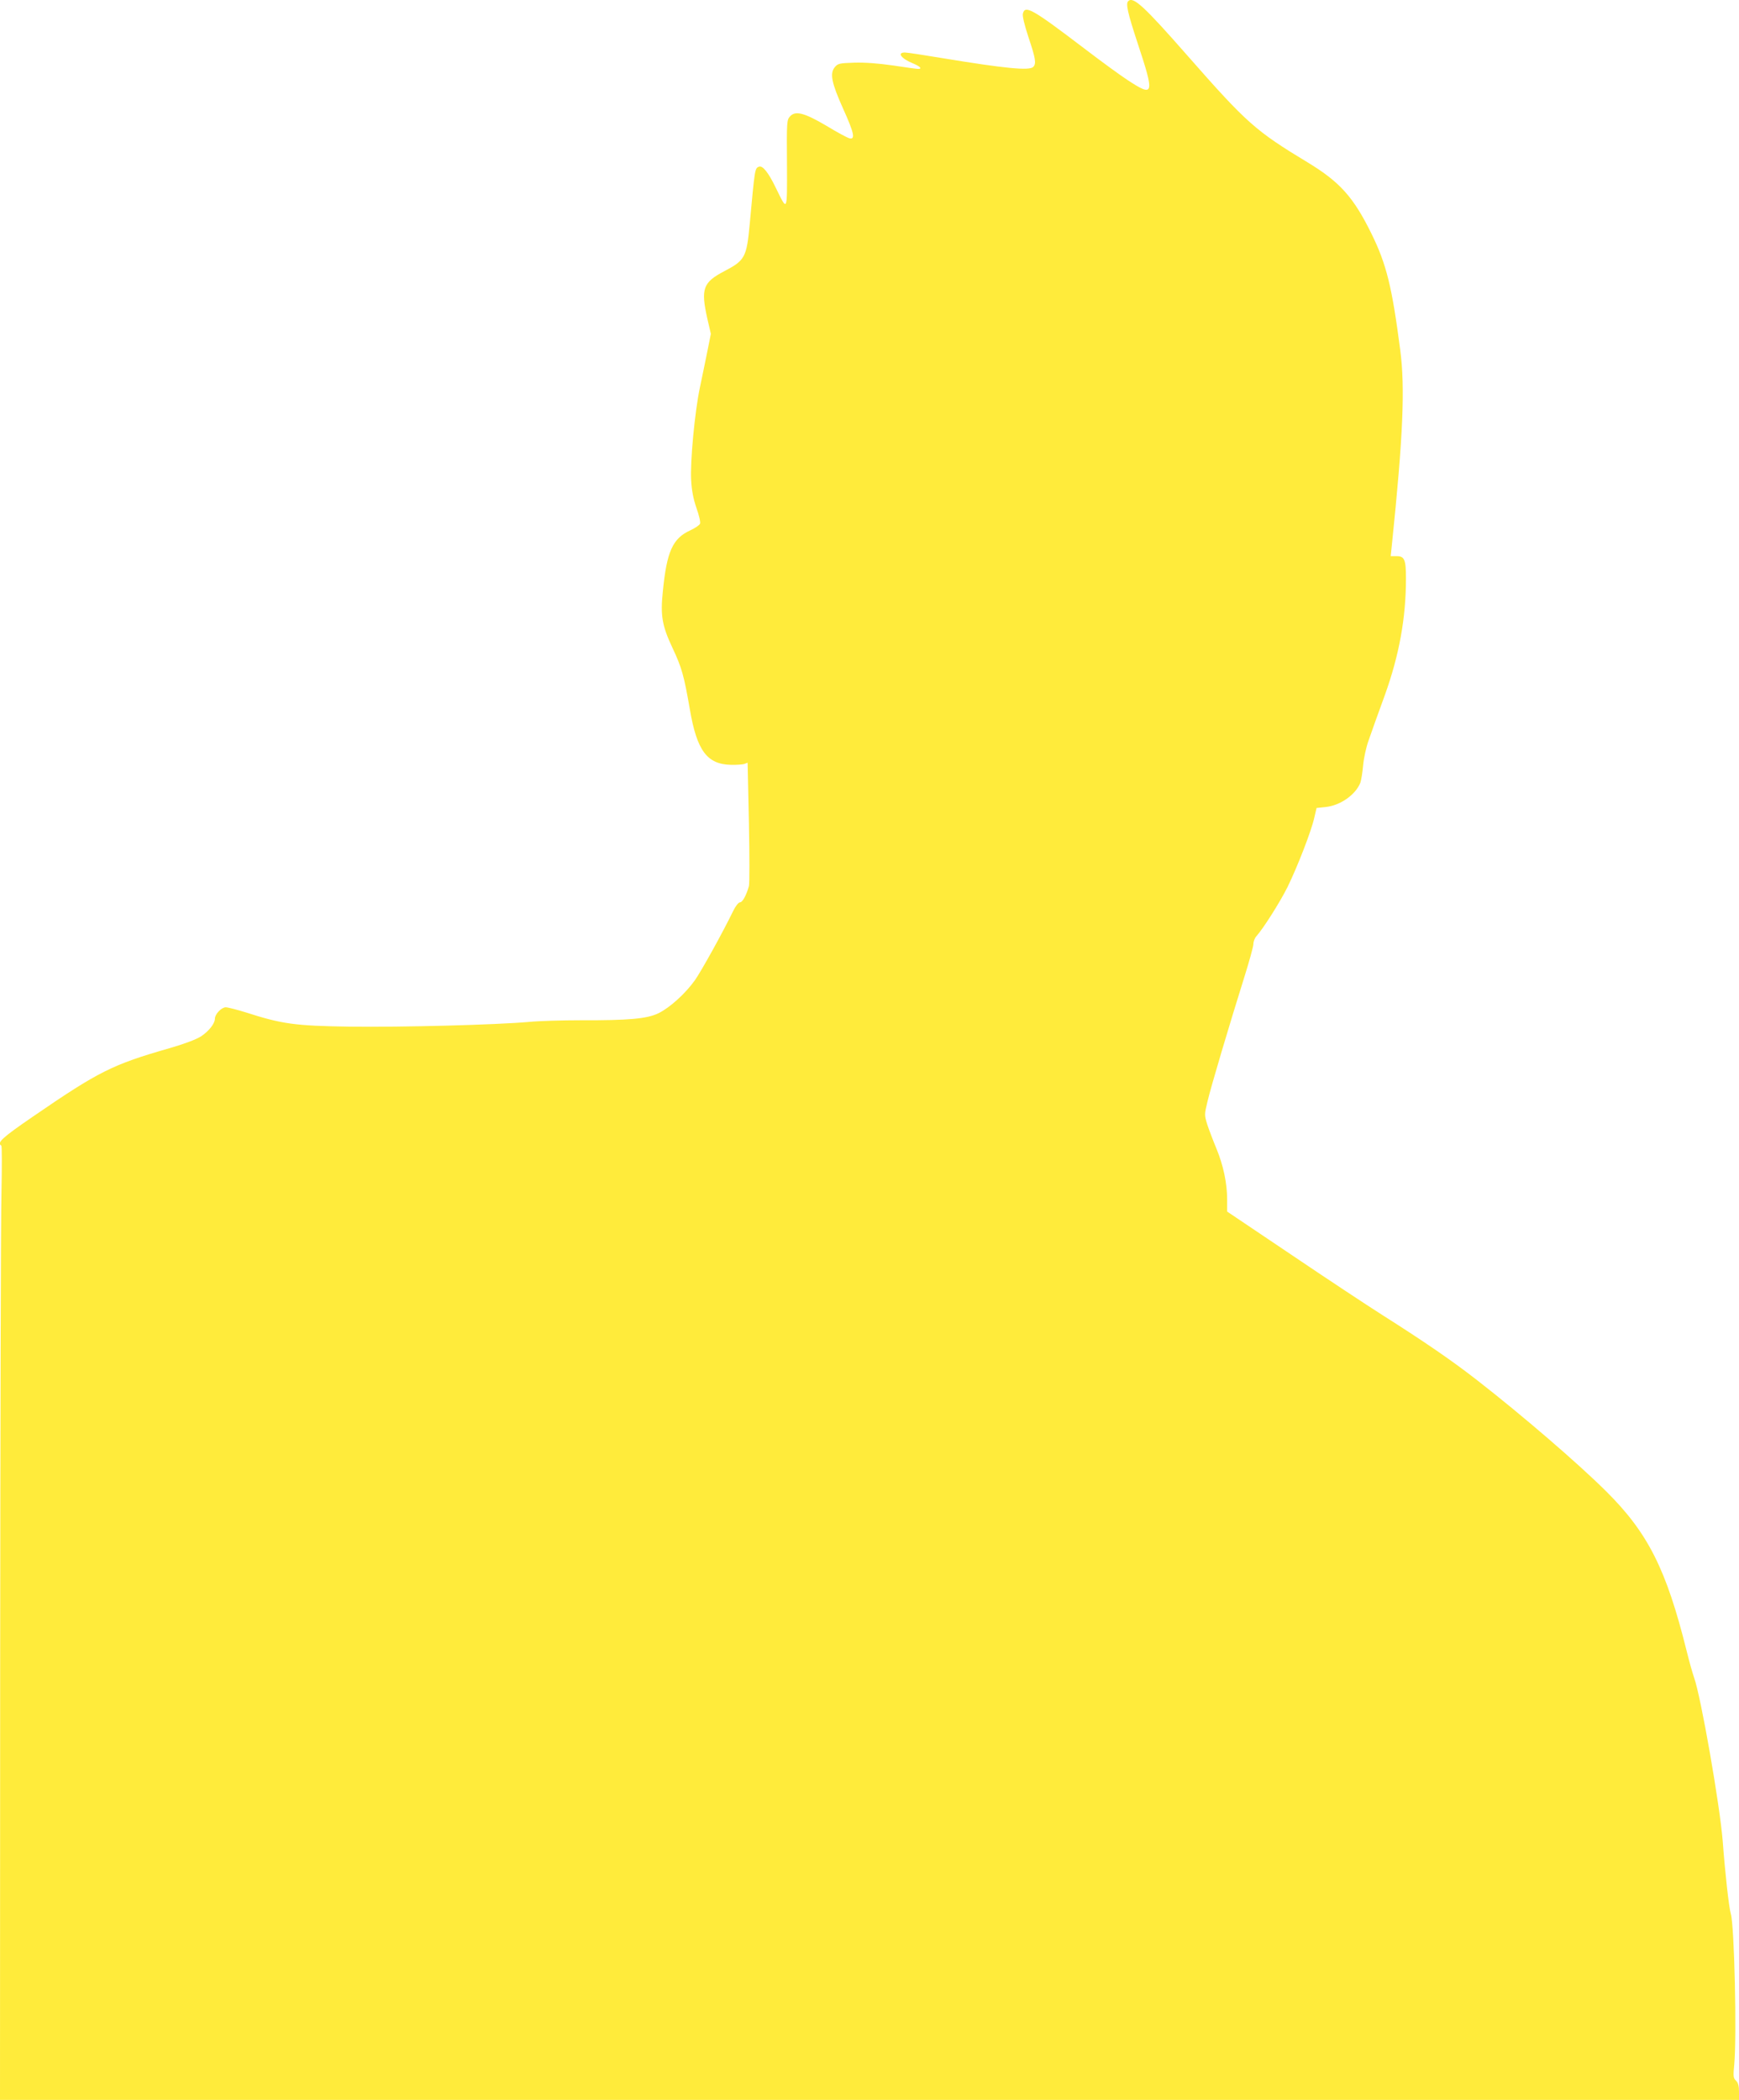 <?xml version="1.0" standalone="no"?>
<!DOCTYPE svg PUBLIC "-//W3C//DTD SVG 20010904//EN"
 "http://www.w3.org/TR/2001/REC-SVG-20010904/DTD/svg10.dtd">
<svg version="1.0" xmlns="http://www.w3.org/2000/svg"
 width="1060pt" height="1280pt" viewBox="0 0 1060 1280"
 preserveAspectRatio="xMidYMid meet">
<g transform="translate(0,1280) scale(0.1,-0.1)"
fill="#ffeb3b" stroke="none">
<path d="M6877 12793 c-16 -15 -3 -73 57 -255 105 -318 101 -332 -61 -226 -43
28 -161 114 -263 192 -318 242 -362 267 -375 213 -4 -14 10 -71 34 -144 43
-128 49 -161 29 -181 -24 -24 -173 -9 -550 53 -113 19 -218 35 -232 35 -50 0
-23 -37 48 -66 45 -19 60 -34 32 -34 -8 0 -76 9 -153 21 -90 13 -172 19 -236
17 -91 -3 -100 -5 -119 -28 -31 -38 -19 -96 51 -252 67 -148 76 -190 39 -181
-13 3 -76 37 -140 76 -136 80 -190 94 -223 57 -19 -21 -20 -35 -18 -288 1
-301 4 -294 -69 -145 -45 93 -80 136 -102 127 -25 -10 -25 -11 -56 -349 -19
-204 -29 -222 -155 -288 -130 -68 -144 -107 -104 -287 l22 -95 -21 -105 c-12
-58 -32 -158 -46 -223 -31 -147 -60 -453 -53 -566 3 -58 13 -112 32 -167 16
-44 26 -88 22 -96 -3 -9 -30 -27 -60 -41 -107 -49 -143 -128 -167 -375 -15
-144 -4 -207 59 -341 57 -121 70 -168 106 -375 43 -252 105 -335 251 -338 32
-1 69 2 80 5 l21 8 8 -365 c4 -200 4 -374 0 -387 -15 -55 -39 -99 -54 -99 -9
0 -27 -22 -42 -53 -64 -132 -195 -368 -234 -423 -58 -81 -152 -166 -221 -200
-70 -34 -180 -44 -474 -43 -113 0 -254 -4 -315 -10 -201 -18 -776 -33 -1090
-29 -340 5 -416 16 -640 88 -52 16 -106 30 -119 30 -26 0 -66 -42 -66 -69 0
-30 -37 -77 -86 -109 -31 -19 -103 -46 -190 -71 -349 -100 -431 -141 -836
-419 -185 -127 -219 -158 -190 -175 4 -3 4 -128 1 -279 -4 -150 -7 -1458 -8
-2905 l-1 -2633 5300 0 5300 0 0 50 c0 35 -5 54 -18 67 -17 16 -18 27 -11 98
16 171 1 849 -21 920 -11 34 -36 260 -49 440 -17 218 -133 884 -175 1000 -8
22 -29 96 -46 165 -123 494 -235 717 -490 970 -169 168 -510 462 -785 676
-155 121 -323 236 -580 399 -93 59 -344 225 -557 369 l-388 261 0 72 c0 100
-23 209 -65 311 -20 48 -45 114 -56 147 -18 59 -18 61 1 140 20 87 138 483
225 760 30 96 55 186 55 201 0 15 8 36 18 47 43 48 146 211 191 302 60 123
144 339 162 420 l14 60 57 6 c89 10 181 75 210 148 5 14 13 62 17 107 4 44 19
112 33 150 13 38 33 92 42 119 10 28 36 100 58 160 87 243 128 468 128 710 0
113 -9 135 -56 135 l-37 0 7 68 c69 665 81 961 51 1189 -50 385 -84 523 -175
708 -110 224 -193 316 -389 435 -318 192 -372 240 -732 650 -265 302 -332 364
-362 333z"/>
</g>
</svg>
